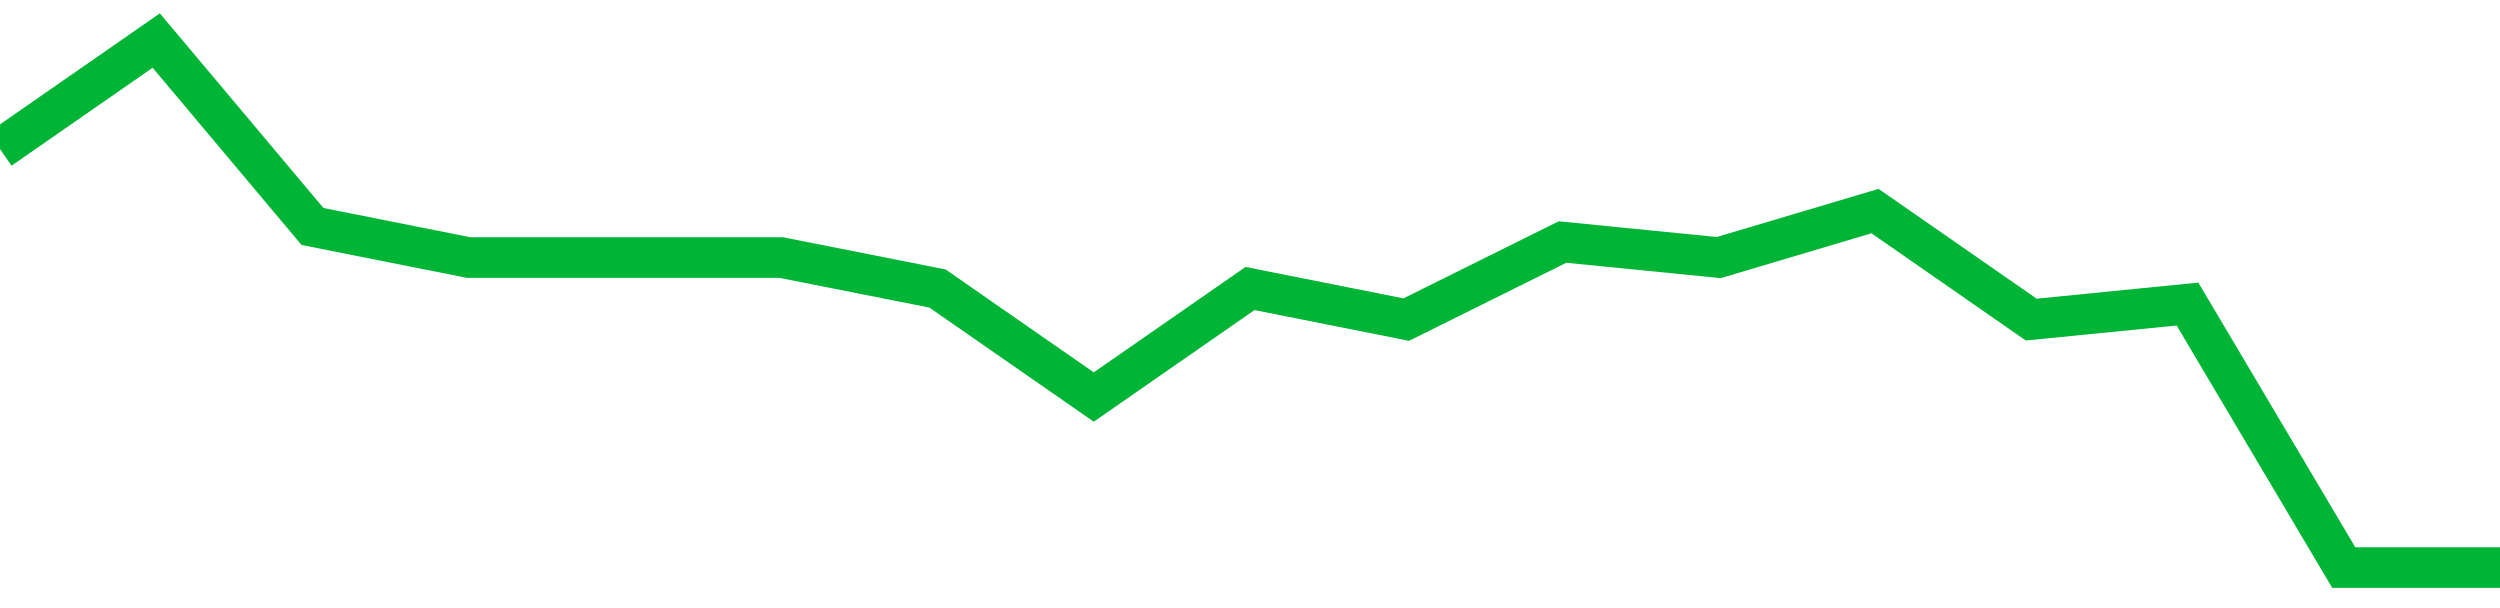 <!-- Generated with https://github.com/jxxe/sparkline/ --><svg viewBox="0 0 185 45" class="sparkline" xmlns="http://www.w3.org/2000/svg"><path class="sparkline--fill" d="M 0 11.03 L 0 11.03 L 11.562 3 L 23.125 16.76 L 34.688 19.06 L 46.25 19.06 L 57.812 19.06 L 69.375 21.35 L 80.938 29.38 L 92.5 21.35 L 104.062 23.65 L 115.625 17.91 L 127.188 19.06 L 138.75 15.62 L 150.312 23.65 L 161.875 22.5 L 173.438 42 L 185 42 V 45 L 0 45 Z" stroke="none" fill="none" ></path><path class="sparkline--line" d="M 0 11.03 L 0 11.03 L 11.562 3 L 23.125 16.76 L 34.688 19.06 L 46.25 19.06 L 57.812 19.06 L 69.375 21.35 L 80.938 29.38 L 92.5 21.35 L 104.062 23.65 L 115.625 17.91 L 127.188 19.06 L 138.75 15.62 L 150.312 23.65 L 161.875 22.5 L 173.438 42 L 185 42" fill="none" stroke-width="3" stroke="#00B436" ></path></svg>